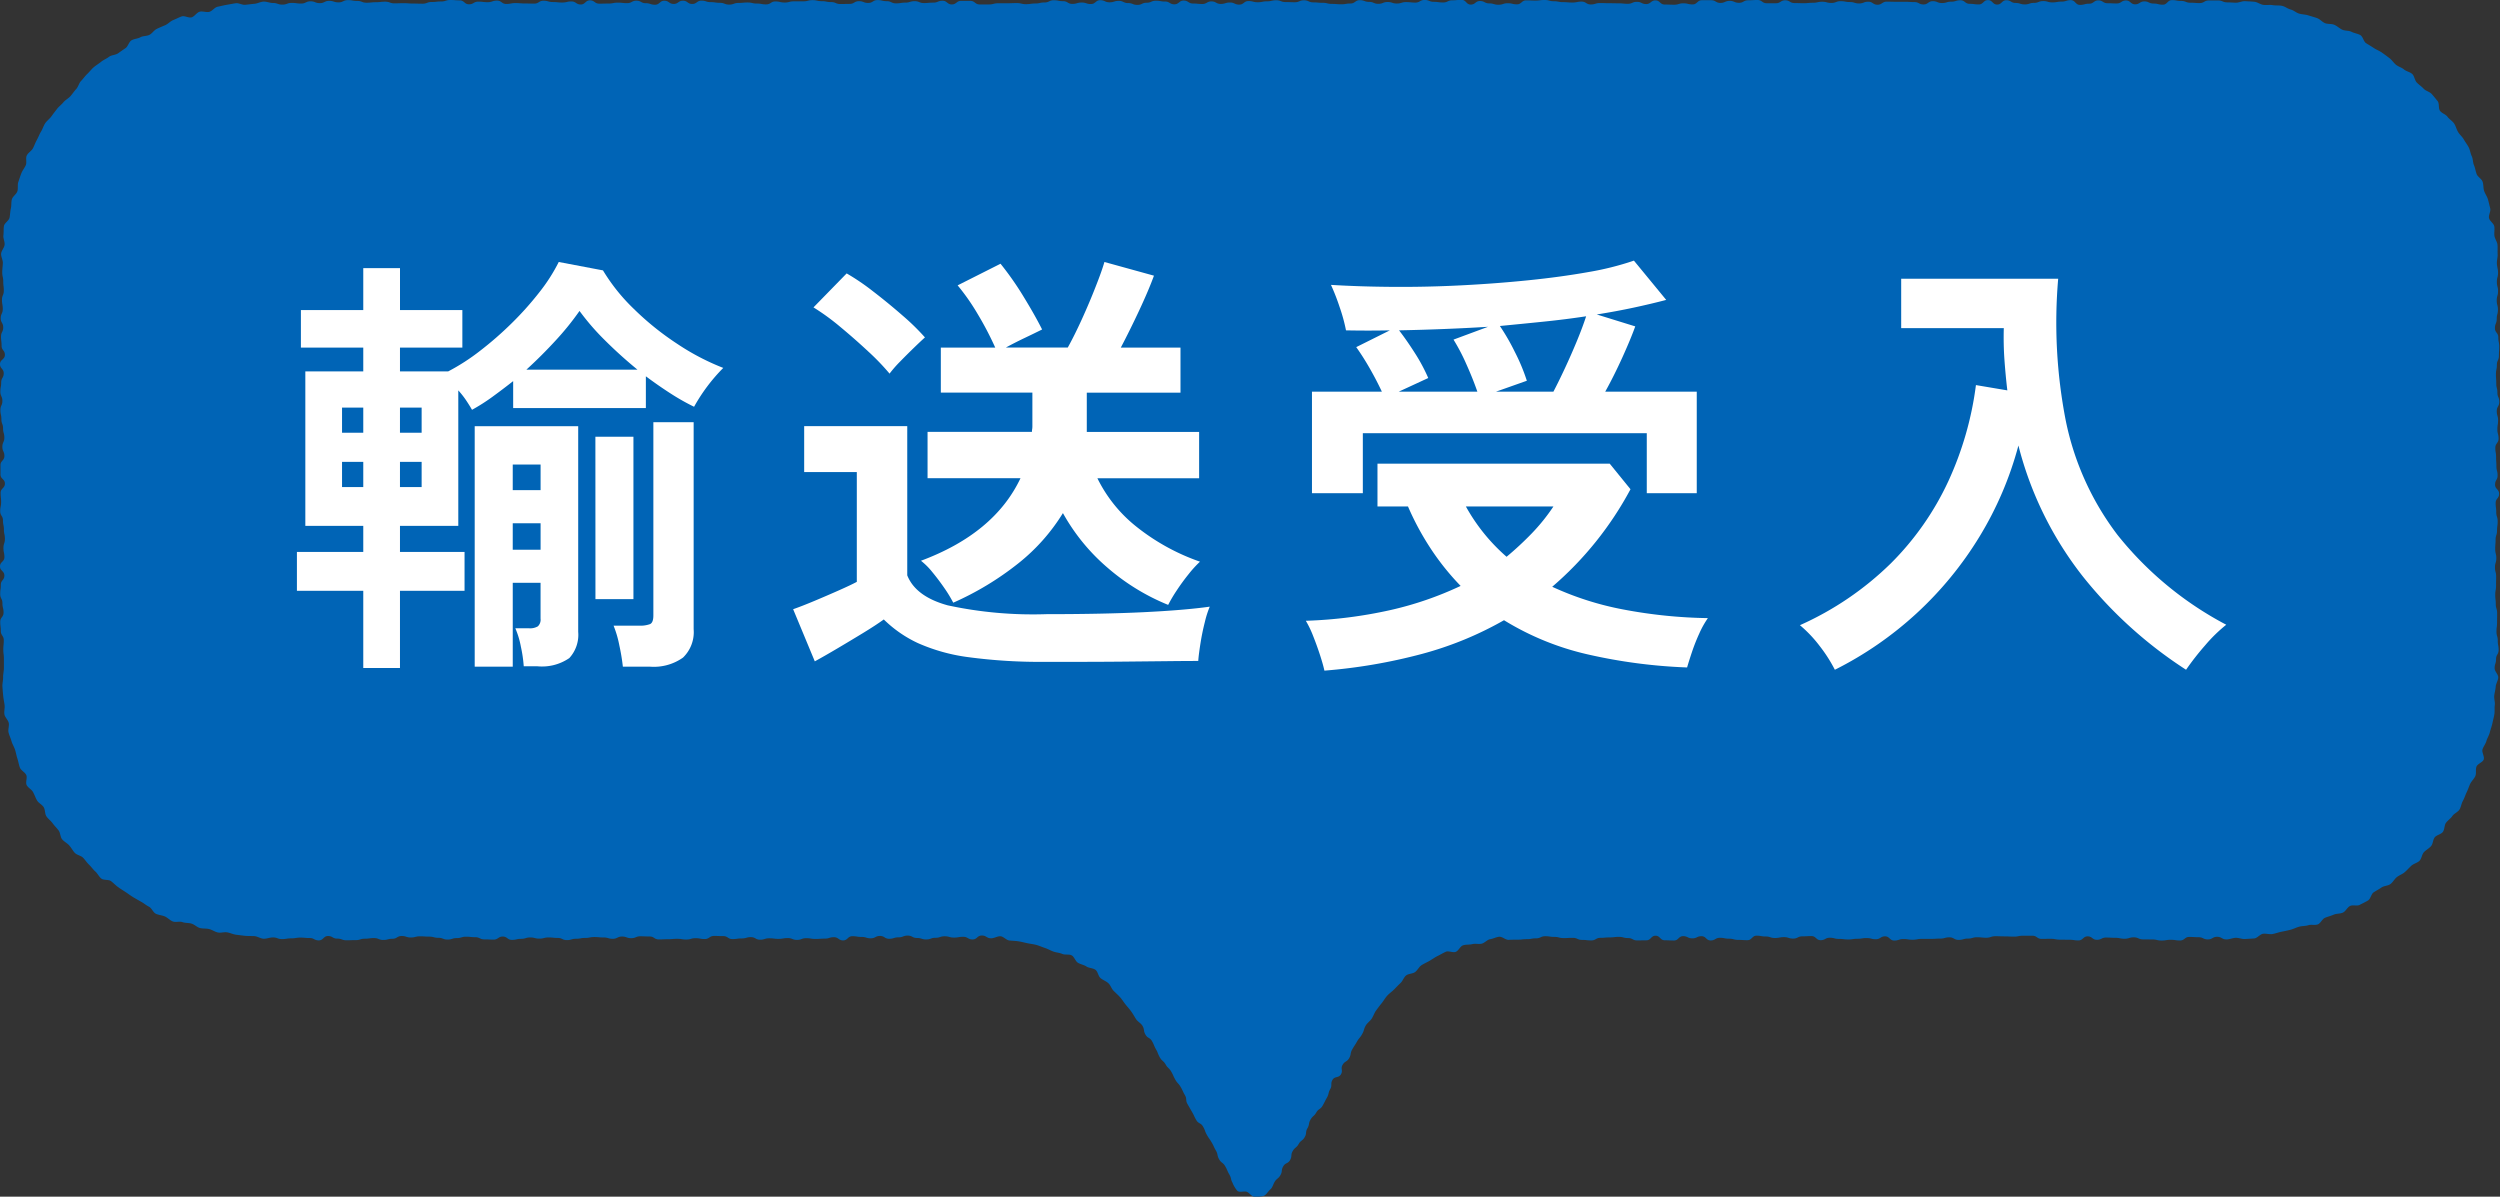 <svg id="business_ttl_1" xmlns="http://www.w3.org/2000/svg" xmlns:xlink="http://www.w3.org/1999/xlink" width="211" height="101" viewBox="0 0 211 101">
  <rect x="0" y="0" width="211" height="101" fill="#333333" stroke="none"/>
  <defs>
    <clipPath id="clip-path">
      <rect id="長方形_341" data-name="長方形 341" width="211" height="101" fill="none"/>
    </clipPath>
  </defs>
  <g id="グループ_980" data-name="グループ 980" clip-path="url(#clip-path)">
    <path id="パス_6532" data-name="パス 6532" d="M187.981.2c-.389,0-.389-.161-.778-.161s-.389,0-.778,0-.388.221-.777.221-.389-.03-.777-.03S184.48.08,184.092.08s-.389-.07-.777-.07-.389.386-.777.386S182.148.3,181.759.3s-.388-.181-.776-.181-.389.245-.777.245-.388-.325-.776-.325-.388.253-.776.253-.389-.018-.777-.018-.388-.241-.776-.241-.388.28-.776.28-.388.1-.776.1-.388-.4-.775-.4-.388.123-.776.123-.388.067-.776.067-.388-.11-.776-.11-.388.151-.776.151-.388.13-.775.13S170.5.25,170.113.25s-.388-.23-.776-.23-.388.366-.776.366-.388-.377-.776-.377-.388.366-.776.366-.388-.052-.776-.052-.388-.3-.776-.3-.388.119-.776.119-.388.115-.776.115S163.513.1,163.125.1s-.389.276-.777.276-.388-.2-.777-.2-.388-.025-.776-.025-.389,0-.777,0-.389-.011-.777-.011S158.849.4,158.46.4s-.388-.256-.777-.256-.389.147-.778.147-.389-.119-.778-.119S155.736.1,155.347.1s-.389.148-.778.148-.39-.1-.779-.1-.389.085-.779.085-.39.038-.779.038-.39-.013-.78-.013-.39-.233-.78-.233-.39.249-.78.249h-.78c-.391,0-.391-.274-.781-.274s-.391.024-.782.024-.39.213-.781.213-.391-.163-.782-.163-.391.172-.783.172-.391-.227-.782-.227-.391,0-.782,0-.391.354-.782.354-.391-.092-.782-.092-.39.117-.781.117S140.9.383,140.5.383s-.39-.35-.78-.35-.39.309-.78.309-.391-.187-.781-.187-.39.165-.779.165-.39-.04-.78-.04-.39-.008-.78-.008-.389-.015-.779-.015-.39.119-.779.119-.39-.24-.779-.24-.39.077-.779.077-.39-.032-.779-.032-.39-.076-.779-.076S130.756,0,130.366,0s-.389.049-.779.049-.389-.017-.778-.017-.39.334-.779.334-.389-.093-.779-.093S126.86.4,126.47.4s-.389-.113-.779-.113-.389-.2-.779-.2-.389.3-.779.3-.389-.4-.779-.4-.39.04-.78.04-.389.182-.779.182-.39-.054-.78-.054-.39-.158-.78-.158-.39.222-.78.222-.391-.042-.781-.042-.391.12-.781.12-.391-.127-.781-.127-.391.153-.782.153-.391-.165-.782-.165-.391-.143-.783-.143-.391.281-.782.281-.392.067-.784.067-.391-.034-.783-.034-.392-.091-.783-.091S111.233.2,110.841.2s-.391-.175-.782-.175-.391.165-.782.165-.39-.016-.781-.016-.391-.151-.781-.151-.391.089-.782.089-.39.078-.781.078-.39-.1-.78-.1-.391.3-.781.3-.39-.178-.781-.178-.39.119-.78.119-.391-.212-.781-.212-.39.218-.781.218-.39-.04-.78-.04S100.291.047,99.9.047s-.391.318-.781.318-.391-.235-.781-.235-.391-.068-.782-.068-.39.168-.781.168-.391.183-.782.183S95.6.26,95.209.26s-.392-.187-.783-.187-.392.122-.783.122S93.25.017,92.858.017s-.392.323-.784.323S91.681.215,91.29.215s-.392.114-.784.114S90.114.1,89.722.1,89.331.021,88.94.021s-.391.187-.782.187-.391.087-.782.087-.391.058-.782.058S86.2.259,85.81.259s-.391.016-.782.016l-.782,0c-.391,0-.391.1-.782.1H82.68c-.391,0-.391-.3-.782-.3h-.783c-.391,0-.391.3-.783.3s-.391-.311-.783-.311-.392.158-.784.158-.392.036-.784.036S77.586.1,77.194.1,76.8.221,76.41.221s-.391.064-.783.064S75.234.1,74.843.1,74.45.007,74.059.007s-.391.242-.783.242S72.885.1,72.493.1,72.1.329,71.71.329s-.391.011-.783.011-.391-.165-.783-.165S69.752.1,69.361.1s-.391-.087-.783-.087-.392.1-.784.1-.392,0-.784,0-.392.1-.783.1-.391-.09-.783-.09-.39.248-.781.248-.39-.07-.781-.07-.39-.09-.78-.09-.39.038-.78.038-.39.14-.78.14-.39-.15-.78-.15-.389-.058-.779-.058-.39-.126-.78-.126-.391.28-.781.28-.39-.274-.781-.274-.391.272-.782.272S56.46.062,56.069.062,55.677.4,55.285.4s-.393-.13-.786-.13-.393-.212-.785-.212-.393.209-.785.209-.392-.044-.783-.044S51.752.3,51.361.3s-.392.009-.783.009S50.186.03,49.794.03s-.391.349-.782.349-.392-.258-.784-.258-.392.092-.784.092-.393-.041-.785-.041-.394-.11-.787-.11-.393.244-.786.244S44.691.293,44.3.293,43.905.26,43.513.26s-.392.073-.784.073-.393-.282-.785-.282-.393.134-.787.134-.393-.046-.787-.046-.393.224-.786.224S39.19.032,38.8.032,38.4,0,38.01,0s-.393.125-.787.125-.393.044-.787.044-.391.144-.782.144S35.261.3,34.867.3s-.394-.031-.788-.031-.392.014-.785.014-.392-.14-.784-.14-.392.045-.785.045-.394.042-.789.042-.393-.151-.787-.151-.393-.068-.787-.068S28.964.2,28.57.2s-.4-.128-.789-.128-.394.193-.788.193S26.6.111,26.206.111,25.81.3,25.414.3s-.4-.054-.792-.054-.4.144-.794.144-.4-.138-.794-.138c-.261,0-.524-.125-.783-.116S21.736.3,21.477.32s-.516.06-.774.086-.546-.167-.8-.132-.518.09-.773.133-.513.112-.767.164-.45.369-.7.43S17.1.92,16.85.99s-.423.392-.671.471-.6-.161-.846-.075-.478.216-.72.312-.429.324-.668.427-.478.2-.713.313-.386.381-.616.5-.544.081-.769.208-.532.125-.753.26-.287.515-.5.657-.424.291-.636.44-.546.131-.752.289-.464.256-.666.419-.436.3-.632.467-.356.389-.546.566-.335.4-.519.588-.236.494-.413.683-.314.408-.485.6-.426.315-.591.516-.386.357-.543.563-.32.411-.47.624-.384.37-.527.587-.216.482-.351.7-.223.472-.35.7-.212.476-.331.706-.41.377-.522.613.02.58-.084.818-.28.442-.375.684-.169.489-.255.734,0,.542-.082.789-.39.422-.46.672-.026.528-.088.781-.057.515-.11.769-.427.448-.471.7-.012.528-.047.785.126.538.1.8-.276.5-.293.757.155.53.146.791-.051.517-.051.778c0,.386.085.386.085.774s.047.386.047.774-.155.388-.155.776.068.388.068.776-.173.387-.173.776.21.386.21.774-.185.386-.185.773.047.387.047.774.28.386.28.773S0,30.345,0,30.732s.314.387.314.774S.1,31.893.1,32.281s-.071.388-.071.776.172.389.172.778-.168.387-.168.776.085.387.085.775.141.387.141.775.108.387.108.775S.2,37.323.2,37.711s.171.388.171.777-.331.388-.331.778,0,.387,0,.776.374.388.374.776-.361.388-.361.777.041.388.041.777-.077.389-.077.778.233.386.233.773.08.387.08.775.083.389.083.779-.121.387-.121.775.08.387.08.775S0,47.413,0,47.8s.369.389.369.779-.3.388-.3.778-.052.388-.052.777.189.39.189.781S.3,51.306.3,51.7s-.28.388-.28.778.048.388.048.777.251.39.251.781-.04.391-.04.783.049.392.049.784,0,.392,0,.785c0,.261-.074.519-.066.778s-.074.525-.057.783.038.521.064.779.082.515.117.772-.057.538-.013.793.312.472.365.725-.078.552-.017.8.182.493.251.742.222.478.3.724.118.51.2.754.115.514.21.755.431.383.535.621-.08.608.032.842.423.372.543.6.207.478.333.7.427.349.562.57.088.556.231.772.373.373.523.585.34.389.5.6.14.55.3.75.425.323.6.518.292.437.469.627.511.226.695.409.318.412.508.59.332.4.529.574.308.441.51.6.612.061.818.217.381.349.593.5.428.285.645.427.419.3.642.433.444.258.671.385.425.3.656.415.342.48.577.592.519.123.757.226.43.33.672.424.57-.032.814.056.527.052.775.129.45.3.7.368.528.026.78.088.477.235.733.288.535-.053.791-.009.5.169.753.2.513.067.772.093.517.009.776.027.509.208.77.217.522-.109.783-.109c.387,0,.387.139.774.139s.388-.061.775-.061.388-.063.775-.063.388.035.776.035.387.2.775.2S27.3,79,27.687,79s.388.219.777.219.388.14.777.14.388-.013.777-.013.388-.12.776-.12.388-.053.776-.053.388.159.776.159.388-.1.775-.1S33.512,79,33.9,79s.388.124.775.124.388-.1.776-.1.388.027.775.027.388.1.776.1.387.148.775.148.388-.124.775-.124.389-.117.777-.117.389.041.777.041.388.185.776.185.388.019.775.019.387-.258.774-.258.387.281.774.281.387-.088.773-.088.387-.117.773-.117.386.1.772.1.387-.1.773-.1.386.04.772.04.387.184.773.184.387-.113.773-.113.387-.07.774-.07.387-.076.775-.076.388.037.775.037.389.112.777.112.389-.19.778-.19.389.138.778.138.389-.16.778-.16.388.016.776.016.388.248.776.248.387-.017.775-.017.388-.034.775-.034.388.059.776.059.388-.111.776-.111.388.071.777.071.389-.261.778-.261.39.013.78.013.389.252.778.252.389-.054.778-.054.388-.109.777-.109.388.215.777.215.389-.118.777-.118.39.048.779.048.39-.067.78-.067.389.154.779.154.389-.144.778-.144.389.064.778.064.39-.027.78-.027.39-.121.78-.121.387.271.775.271.389-.355.778-.355.39.062.78.062.389.117.778.117.388-.2.776-.2.389.239.778.239.391-.122.782-.122.39-.146.78-.146.389.2.779.2.392.124.783.124.39-.14.781-.14.39-.126.78-.126.39.109.78.109.391-.066.783-.066.392.224.784.224.394-.333.787-.333.393.236.787.236c.259,0,.526-.187.783-.173s.494.33.751.357.512.03.766.07.5.107.753.16.508.078.756.144.481.177.727.257.465.211.706.3.514.095.75.2.573.006.8.124.315.5.539.63.5.171.714.312.546.125.755.277.235.542.435.705.46.25.652.423.264.463.447.646.371.347.544.539.3.41.462.612.331.383.482.594.267.429.408.647.415.344.544.568c.189.329.057.4.246.733s.366.227.555.556.145.354.333.682.14.359.328.688.3.268.491.6.285.278.476.61.156.351.346.681.263.288.453.619.161.348.351.678.03.424.221.757l.381.663c.191.333.164.348.354.679s.384.222.576.556.133.365.323.7.22.316.41.647.162.348.352.679.079.4.27.731.323.258.515.592.154.357.346.691.093.391.284.726a2.413,2.413,0,0,0,.4.655c.191.161.561,0,.787.077s.409.414.654.414a2.419,2.419,0,0,0,.777-.068c.227-.082.369-.381.56-.543s.227-.4.354-.618c.189-.329.31-.26.5-.589s.046-.409.235-.738.4-.21.584-.54.029-.421.218-.751.312-.261.5-.593.323-.256.514-.588.04-.417.23-.748.071-.4.26-.729.3-.271.485-.6.345-.244.536-.577.171-.344.361-.675.09-.389.28-.721,0-.443.189-.776.526-.141.717-.473-.052-.471.139-.8.363-.232.553-.564.069-.4.259-.737.212-.323.4-.656.247-.3.438-.638.112-.38.3-.716c.129-.224.37-.378.51-.595s.218-.474.368-.682.308-.414.47-.615.288-.434.46-.626.394-.34.577-.522.356-.375.547-.547.274-.48.475-.643.551-.137.759-.289.327-.437.544-.578.461-.245.685-.375.437-.287.668-.4.458-.253.694-.359.6.1.84.006.377-.473.623-.553.531-.036.781-.1.531.018.783-.036.461-.337.717-.377.5-.182.761-.209.541.276.8.262.508-.016.767-.016c.388,0,.388-.042.775-.042s.387-.07.775-.07.387-.178.775-.178.387.057.775.057.388.1.776.1.388-.021.776-.021.388.174.777.174.388.044.776.044.388-.219.776-.219.388-.035.776-.035.388-.046.775-.046.388.1.776.1.387.2.775.2.387-.01.775-.01.387-.386.775-.386.388.384.775.384.388.019.776.019.387-.367.774-.367.388.186.776.186.388-.182.776-.182.388.358.777.358.388-.224.775-.224.388.076.775.076.387.1.774.1.387.026.773.026.387-.38.773-.38.386.068.772.068.387.127.773.127.386-.072.772-.072.386.122.772.122.386-.189.773-.189.386-.022.772-.022.387.346.774.346.387-.207.774-.207.388.1.775.1.389.046.777.046.389-.058.778-.058.389-.061.778-.061.388.1.776.1.388-.244.776-.244.388.354.776.354.387-.126.775-.126.387.057.775.057.388-.072.775-.072h.776c.388,0,.388-.023.777-.023s.388-.106.777-.106.39.216.78.216.389-.111.778-.111.388-.112.777-.112.388.04.777.04.388-.128.776-.128.389.014.778.014.389.021.779.021.389-.076.779-.076l.778,0c.389,0,.389.267.778.267s.389-.007.778-.007.39.072.78.072.39.007.779.007.387.058.775.058.388-.344.777-.344.39.29.78.29.389-.189.778-.189.388.021.776.021.389.079.778.079.39-.118.781-.118.39.172.779.172.39.006.78.006.391.091.782.091.39-.063.781-.063.39.059.78.059.389-.3.779-.3.391.024.783.024.392.186.784.186.393-.221.786-.221.393.221.787.221c.26,0,.521-.126.78-.135s.53.118.788.1.526-.023.783-.049.482-.359.739-.393.534.067.789.023.5-.141.757-.193.507-.1.759-.165.485-.19.735-.26.526-.047.773-.125.557.017.8-.07.379-.468.621-.563.493-.158.731-.261.542-.063.776-.174.361-.434.592-.554.6.026.829-.1.472-.232.694-.367.265-.551.483-.693.447-.257.659-.406.547-.132.753-.289.333-.417.534-.581.472-.247.668-.418.368-.368.558-.545.5-.233.687-.416.2-.536.374-.725.426-.316.6-.511.154-.547.317-.748.524-.247.681-.453.116-.557.266-.768.393-.356.536-.573.461-.325.6-.547.164-.509.291-.735.2-.485.315-.715.189-.483.3-.718.329-.419.433-.657.006-.556.1-.8.521-.36.608-.6-.177-.607-.1-.854.259-.46.33-.71.226-.476.287-.729.161-.5.214-.751.124-.507.168-.763,0-.526.037-.784-.072-.529-.046-.788.107-.507.124-.767.2-.51.214-.77-.306-.523-.306-.784c0-.386.122-.386.122-.773s.215-.387.215-.775-.071-.387-.071-.776-.108-.387-.108-.776.049-.387.049-.775.006-.387.006-.774-.114-.386-.114-.774-.046-.386-.046-.773.068-.386.068-.773.009-.386.009-.774-.1-.386-.1-.774.114-.386.114-.774-.095-.388-.095-.776.034-.389.034-.778.121-.388.121-.776.054-.387.054-.775-.12-.387-.12-.775-.05-.387-.05-.775.292-.388.292-.776-.34-.388-.34-.777.211-.388.211-.778-.1-.387-.1-.776-.027-.388-.027-.776-.064-.388-.064-.776.273-.389.273-.778-.1-.388-.1-.778.06-.385.06-.772-.111-.388-.111-.776.213-.389.213-.778-.161-.388-.161-.776-.094-.387-.094-.774-.028-.388-.028-.776.077-.389.077-.78.172-.388.172-.777.027-.389.027-.778-.077-.39-.077-.78-.285-.389-.285-.779.153-.389.153-.779.1-.388.1-.777-.1-.39-.1-.781.111-.39.111-.782-.1-.392-.1-.785.1-.391.1-.784c0-.261-.091-.521-.1-.78s.081-.527.064-.785.014-.528-.013-.785-.224-.5-.258-.757.033-.532-.011-.787-.391-.453-.444-.707.165-.567.1-.819-.121-.508-.191-.757-.245-.47-.324-.717-.043-.535-.13-.779-.408-.4-.5-.641-.121-.509-.224-.746-.08-.535-.192-.768-.138-.517-.257-.747-.288-.44-.415-.666-.345-.4-.48-.625-.191-.5-.333-.713-.406-.356-.556-.567-.475-.291-.632-.5-.042-.626-.206-.827-.328-.408-.5-.6-.5-.252-.675-.442-.4-.336-.579-.519-.2-.546-.385-.722-.5-.218-.7-.388-.479-.233-.68-.4-.34-.4-.548-.557-.413-.311-.625-.46-.461-.24-.679-.382-.434-.276-.656-.41-.271-.565-.5-.692-.512-.156-.744-.276-.546-.068-.78-.179-.428-.308-.667-.411-.541-.044-.782-.138-.424-.34-.67-.426-.5-.152-.744-.231-.517-.078-.767-.148-.462-.284-.715-.345-.479-.259-.734-.312-.53-.016-.786-.06-.53.015-.788-.021-.5-.235-.757-.262-.524-.032-.783-.05-.53.137-.791.128S188.242.2,187.981.2" transform="translate(0 0)" fill="#0064b6"/>
    <path id="パス_6533" data-name="パス 6533" d="M30.71,56.468V49.949h-5.6V46.671h5.6v-2.2H25.82V31.434h4.89V29.423H25.446V26.257H30.71V22.718h3.1v3.539h5.263v3.166H33.808v2.011h4.069A17.7,17.7,0,0,0,40.564,29.7a29,29,0,0,0,2.669-2.328,26.451,26.451,0,0,0,2.332-2.608A14.683,14.683,0,0,0,47.208,22.2l3.733.708a15.833,15.833,0,0,0,2.594,3.241,23.805,23.805,0,0,0,3.677,2.961,20.169,20.169,0,0,0,3.882,2.03,14.928,14.928,0,0,0-2.464,3.279A18.776,18.776,0,0,1,56.651,33.3q-1.045-.671-2.09-1.453v2.681h-11.2V32.254q-.9.708-1.773,1.342a15.923,15.923,0,0,1-1.7,1.08q-.189-.335-.486-.782a7.344,7.344,0,0,0-.672-.857V44.472H33.808v2.2h5.45v3.278h-5.45v6.519ZM28.918,36.613H30.71V34.489H28.918Zm0,4.582H30.71V39.071H28.918Zm4.889-4.582h1.829V34.489H33.808Zm0,4.582h1.829V39.071H33.808Zm6.308,15.162v-20.3h8.735V53.413A2.9,2.9,0,0,1,48.1,55.63a4.069,4.069,0,0,1-2.726.689h-1.12a11.594,11.594,0,0,0-.243-1.658,7.3,7.3,0,0,0-.466-1.546h1.157a1.276,1.276,0,0,0,.747-.167.774.774,0,0,0,.224-.652V49.278H43.326v7.078Zm3.21-14.9h2.351v-2.16H43.326Zm0,5.029h2.351V44.249H43.326Zm1.158-15.2h9.368q-1.455-1.192-2.744-2.477a20.383,20.383,0,0,1-2.146-2.477,23.415,23.415,0,0,1-2,2.477q-1.177,1.285-2.482,2.477m5.822,5.662h3.211V50.657H50.306ZM52.62,56.356a17.585,17.585,0,0,0-.3-1.807,8.915,8.915,0,0,0-.485-1.657H54a2.315,2.315,0,0,0,.914-.13q.28-.13.28-.726V35.719h3.4V53.19a2.986,2.986,0,0,1-.9,2.4,4.256,4.256,0,0,1-2.8.764Z" transform="translate(-0.05 -0.088)" fill="#fff"/>
    <path id="パス_6534" data-name="パス 6534" d="M88.462,55.947a45.616,45.616,0,0,1-6.571-.391A15.369,15.369,0,0,1,77.6,54.363a10.3,10.3,0,0,1-2.874-1.993q-.671.486-1.736,1.136t-2.165,1.3q-1.1.651-1.922,1.1l-1.828-4.4q.746-.26,1.809-.707t2.073-.894q1.006-.447,1.492-.708V39.928H68.006V36.054h8.7V48.645q.708,1.788,3.416,2.534a34.077,34.077,0,0,0,8.342.744q4.775,0,8.211-.167t5.562-.466a8.267,8.267,0,0,0-.411,1.286c-.149.584-.274,1.185-.372,1.807s-.163,1.118-.188,1.49q-1.045,0-2.724.019l-3.566.037q-1.885.018-3.6.019ZM75.211,31.62a19.845,19.845,0,0,0-1.792-1.863q-1.118-1.043-2.35-2.067a19.371,19.371,0,0,0-2.277-1.658l2.8-2.868a19.282,19.282,0,0,1,2.221,1.508q1.287.988,2.5,2.049A19.306,19.306,0,0,1,78.2,28.566q-.337.3-.932.876t-1.177,1.174a9.837,9.837,0,0,0-.877,1.005m23.515,19.52a18.341,18.341,0,0,1-5.151-3.166,16.771,16.771,0,0,1-3.733-4.582,16.319,16.319,0,0,1-3.77,4.246,25.1,25.1,0,0,1-5.487,3.316,10.919,10.919,0,0,0-.746-1.229q-.487-.708-1.026-1.36a5.745,5.745,0,0,0-.953-.95q6.2-2.31,8.4-6.966H78.42V36.538H87.23a1.286,1.286,0,0,1,.018-.223,1.415,1.415,0,0,0,.019-.224V33.223H79.54v-3.8h4.591a27.188,27.188,0,0,0-1.493-2.851,18.248,18.248,0,0,0-1.68-2.4l3.621-1.825A25.665,25.665,0,0,1,86.52,25.12q.97,1.584,1.568,2.776-.672.335-1.493.726t-1.568.8h5.226q.561-1.007,1.195-2.4T92.6,24.3q.524-1.322.747-2.1l4.181,1.155q-.448,1.228-1.25,2.942t-1.55,3.13h5.039v3.8H91.859v3.315h9.481v3.911H92.754a11.908,11.908,0,0,0,3.284,4.079,18.193,18.193,0,0,0,5.375,2.962,9.274,9.274,0,0,0-.952,1.043q-.542.671-1.008,1.379a12.44,12.44,0,0,0-.728,1.229" transform="translate(-0.134 -0.088)" fill="#fff"/>
    <path id="パス_6535" data-name="パス 6535" d="M112,56.69q-.112-.521-.373-1.323t-.578-1.6a8.518,8.518,0,0,0-.617-1.285,38.319,38.319,0,0,0,7.093-.894,28.584,28.584,0,0,0,5.972-2.049,21.492,21.492,0,0,1-2.426-3,23.227,23.227,0,0,1-2.017-3.706h-2.575V39.219h19.6l1.755,2.161a28.606,28.606,0,0,1-6.607,8.232,25.609,25.609,0,0,0,6.009,1.918,41.182,41.182,0,0,0,7.131.727,7.559,7.559,0,0,0-.728,1.3,15.772,15.772,0,0,0-.618,1.564c-.174.522-.311.956-.41,1.3a44.967,44.967,0,0,1-8.379-1.1,23.368,23.368,0,0,1-7.074-2.887,29.26,29.26,0,0,1-6.941,2.849A45.95,45.95,0,0,1,112,56.69M110.95,41.715V33.147h5.9c-.3-.645-.642-1.3-1.027-1.974s-.764-1.266-1.138-1.788l2.837-1.415q-1.829.037-3.7,0a14.339,14.339,0,0,0-.541-1.975,18.165,18.165,0,0,0-.727-1.863q2.424.149,5.262.168t5.749-.13q2.912-.148,5.655-.428t5.04-.689a24.542,24.542,0,0,0,3.863-.968l2.725,3.315q-1.271.335-2.745.651t-3.116.578l3.248,1.006q-.374,1.044-1.082,2.608T135.7,33.147h7.726v8.568h-4.218V36.649H115.243v5.066Zm7.317-8.568h6.643q-.373-1.08-.932-2.328a16.413,16.413,0,0,0-1.082-2.068l2.911-1.081q-1.829.112-3.7.186t-3.807.113q.635.82,1.325,1.9a14.77,14.77,0,0,1,1.139,2.124Zm9.108,13.933a26.75,26.75,0,0,0,2.127-1.974,16.145,16.145,0,0,0,1.828-2.273h-7.39a15.677,15.677,0,0,0,3.435,4.247m-.9-13.933h4.852q.448-.856.97-1.974t1.008-2.291q.485-1.173.785-2.1-1.719.261-3.529.447t-3.751.373a18.17,18.17,0,0,1,1.268,2.2,16.18,16.18,0,0,1,1.008,2.421Z" transform="translate(-0.22 -0.088)" fill="#fff"/>
    <path id="パス_6536" data-name="パス 6536" d="M155.165,56.622a12.562,12.562,0,0,0-1.287-2.012,10.776,10.776,0,0,0-1.662-1.75,26.21,26.21,0,0,0,7.671-5.215,24.069,24.069,0,0,0,4.852-6.929,27.84,27.84,0,0,0,2.333-8.121l2.65.447q-.15-1.265-.243-2.57t-.056-2.682h-8.66V23.617h13.251a43.212,43.212,0,0,0,.635,11.957,23.7,23.7,0,0,0,4.385,9.685,29.011,29.011,0,0,0,9.164,7.563,12.85,12.85,0,0,0-1.791,1.75,22.53,22.53,0,0,0-1.6,2.049,36.293,36.293,0,0,1-8.7-7.86,29.735,29.735,0,0,1-5.45-11.064,29.133,29.133,0,0,1-3.265,7.656,30.046,30.046,0,0,1-12.225,11.268" transform="translate(-0.303 -0.094)" fill="#fff"/>
  </g>
</svg>
